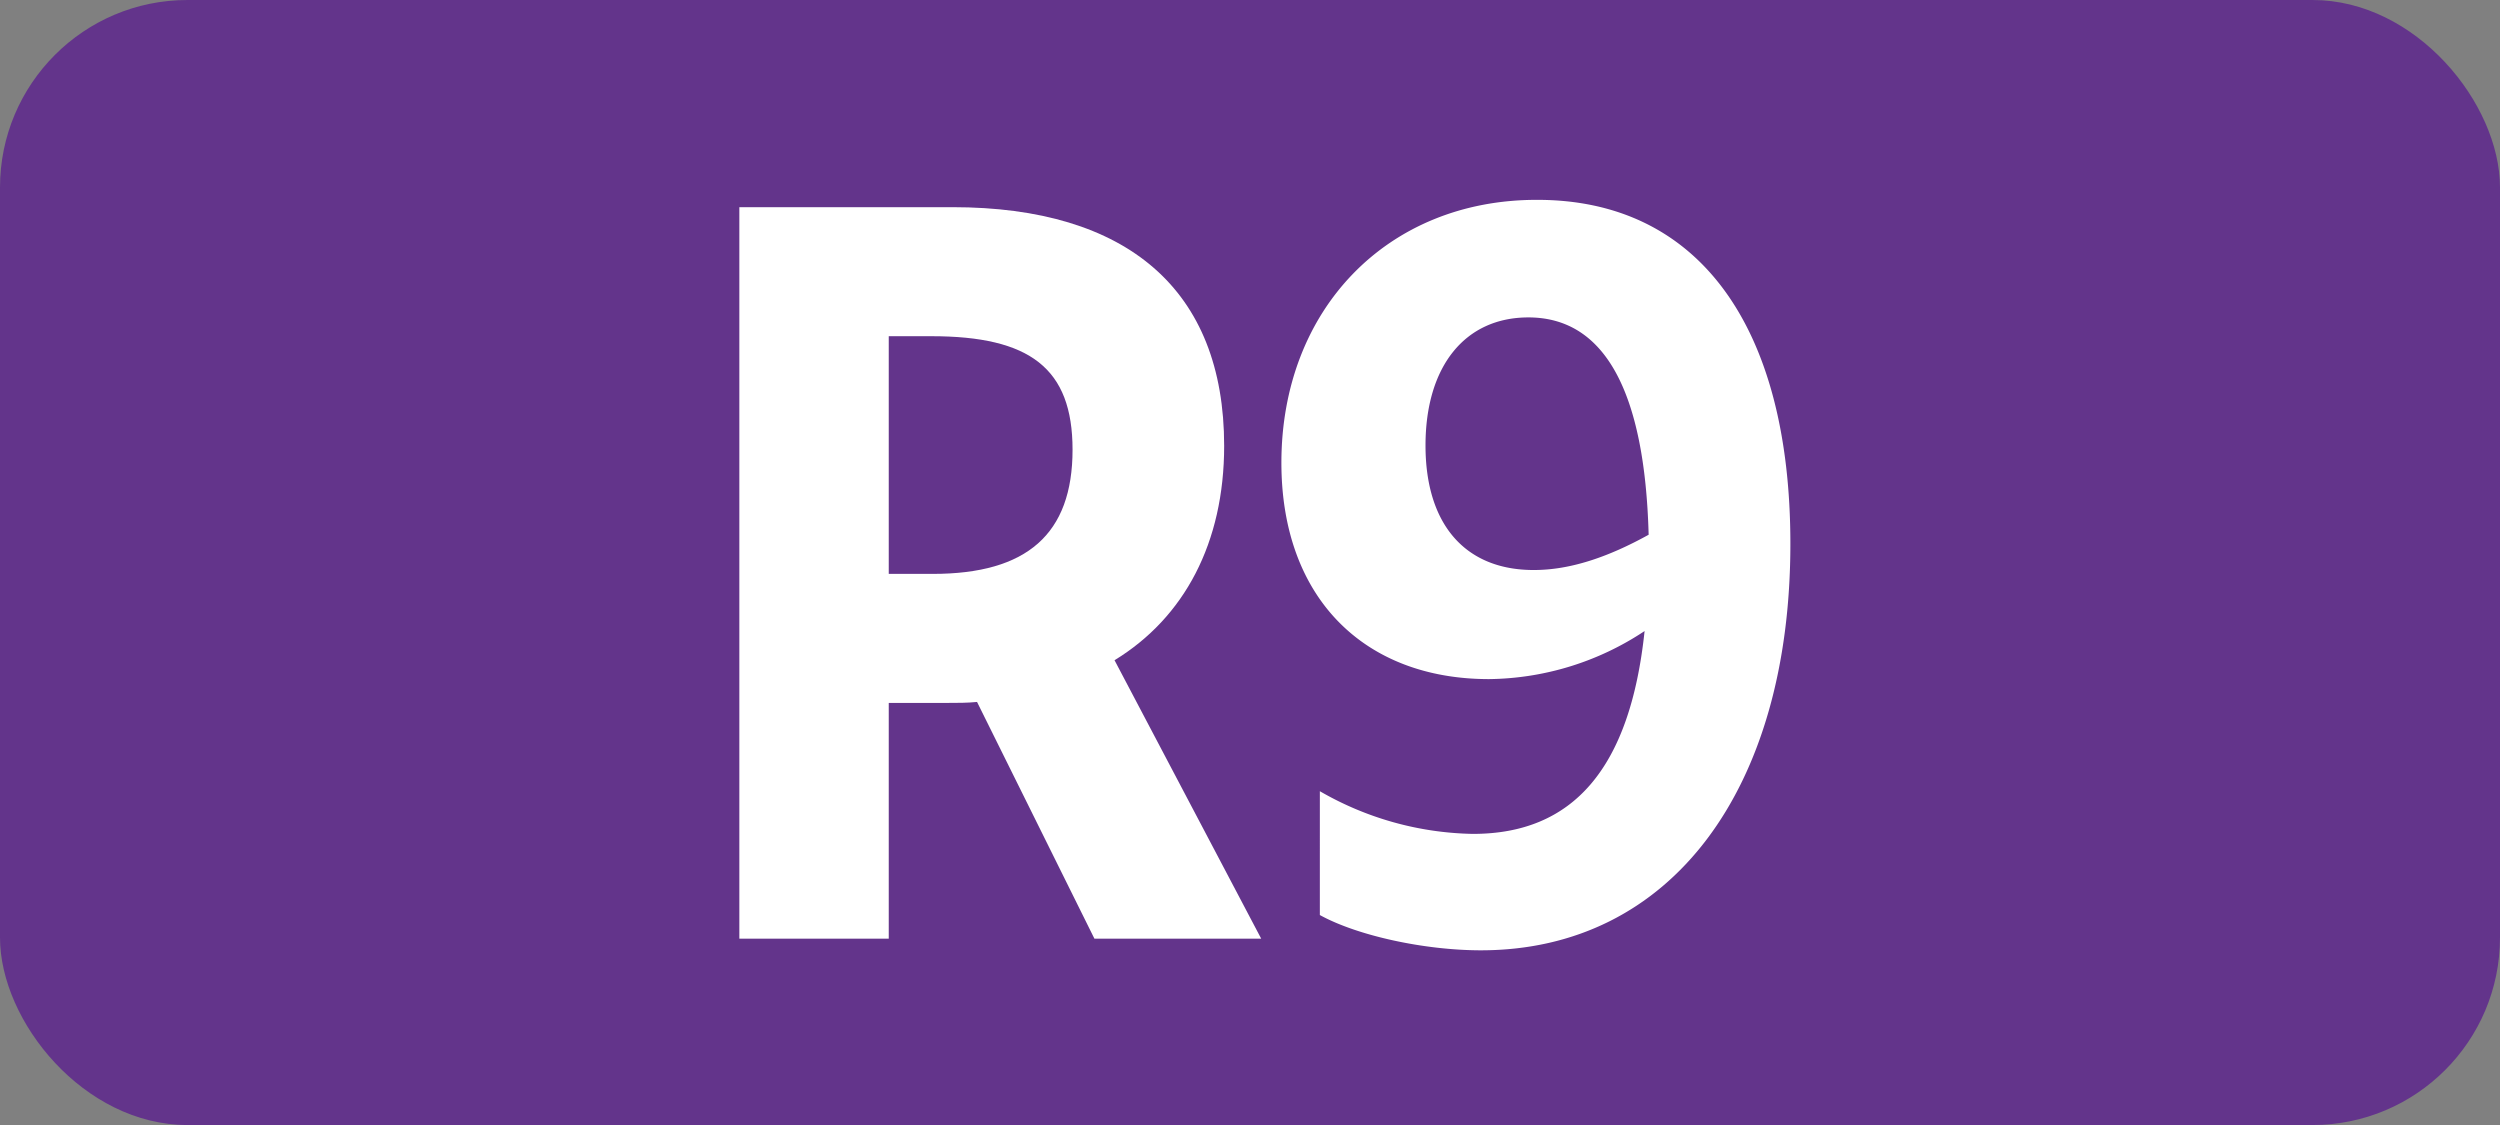 <svg id="Calque_1" data-name="Calque 1" xmlns="http://www.w3.org/2000/svg" viewBox="0 0 283.46 127.56"><rect x="0" y="0" width="283.46" height="127.56" fill="#808080" stroke="none"/><defs><style>.cls-1{fill:#63348b;}.cls-2{fill:#fff;}.cls-3{fill:none;stroke:#1d1d1b;stroke-miterlimit:10;stroke-width:0.1px;stroke-dasharray:1.2;}</style></defs><rect class="cls-1" width="283.46" height="127.56" rx="21.26"/><path class="cls-2" d="M83.83,23.49H108c19.8,0,30.8,9.35,30.8,27.06,0,11-4.51,19.47-12.43,24.31L143,106.43H124.09L110.78,79.59c-1.1.11-2.2.11-3.41.11h-6.6v26.73H83.83Zm16.94,14.63V65.07h5c10.67,0,15.84-4.51,15.84-14.08,0-9.24-4.84-12.87-16-12.87Z"/><path class="cls-2" d="M167,94.55c11.33,0,17.82-7.37,19.47-23A32.48,32.48,0,0,1,168.83,77c-14.19,0-23.54-9.24-23.54-24.53,0-17.38,12-29.81,28.93-29.81C192.59,22.61,203,37,203,61.66c0,27.83-13.53,46.09-35.09,46.09-6.38,0-14-1.65-18.26-4V89.71A35.86,35.86,0,0,0,167,94.55Zm6.93-29.92c4.07,0,8.36-1.43,13-4-.44-16.28-5-24.64-13.64-24.64-7.15,0-11.66,5.5-11.66,14.52S166.19,64.63,173.89,64.63Z"/><path class="cls-3" d="M51.1,36.85"/><path class="cls-3" d="M51.1,0"/><path class="cls-3" d="M51.1,36.85"/><path class="cls-3" d="M51.1,0"/></svg>